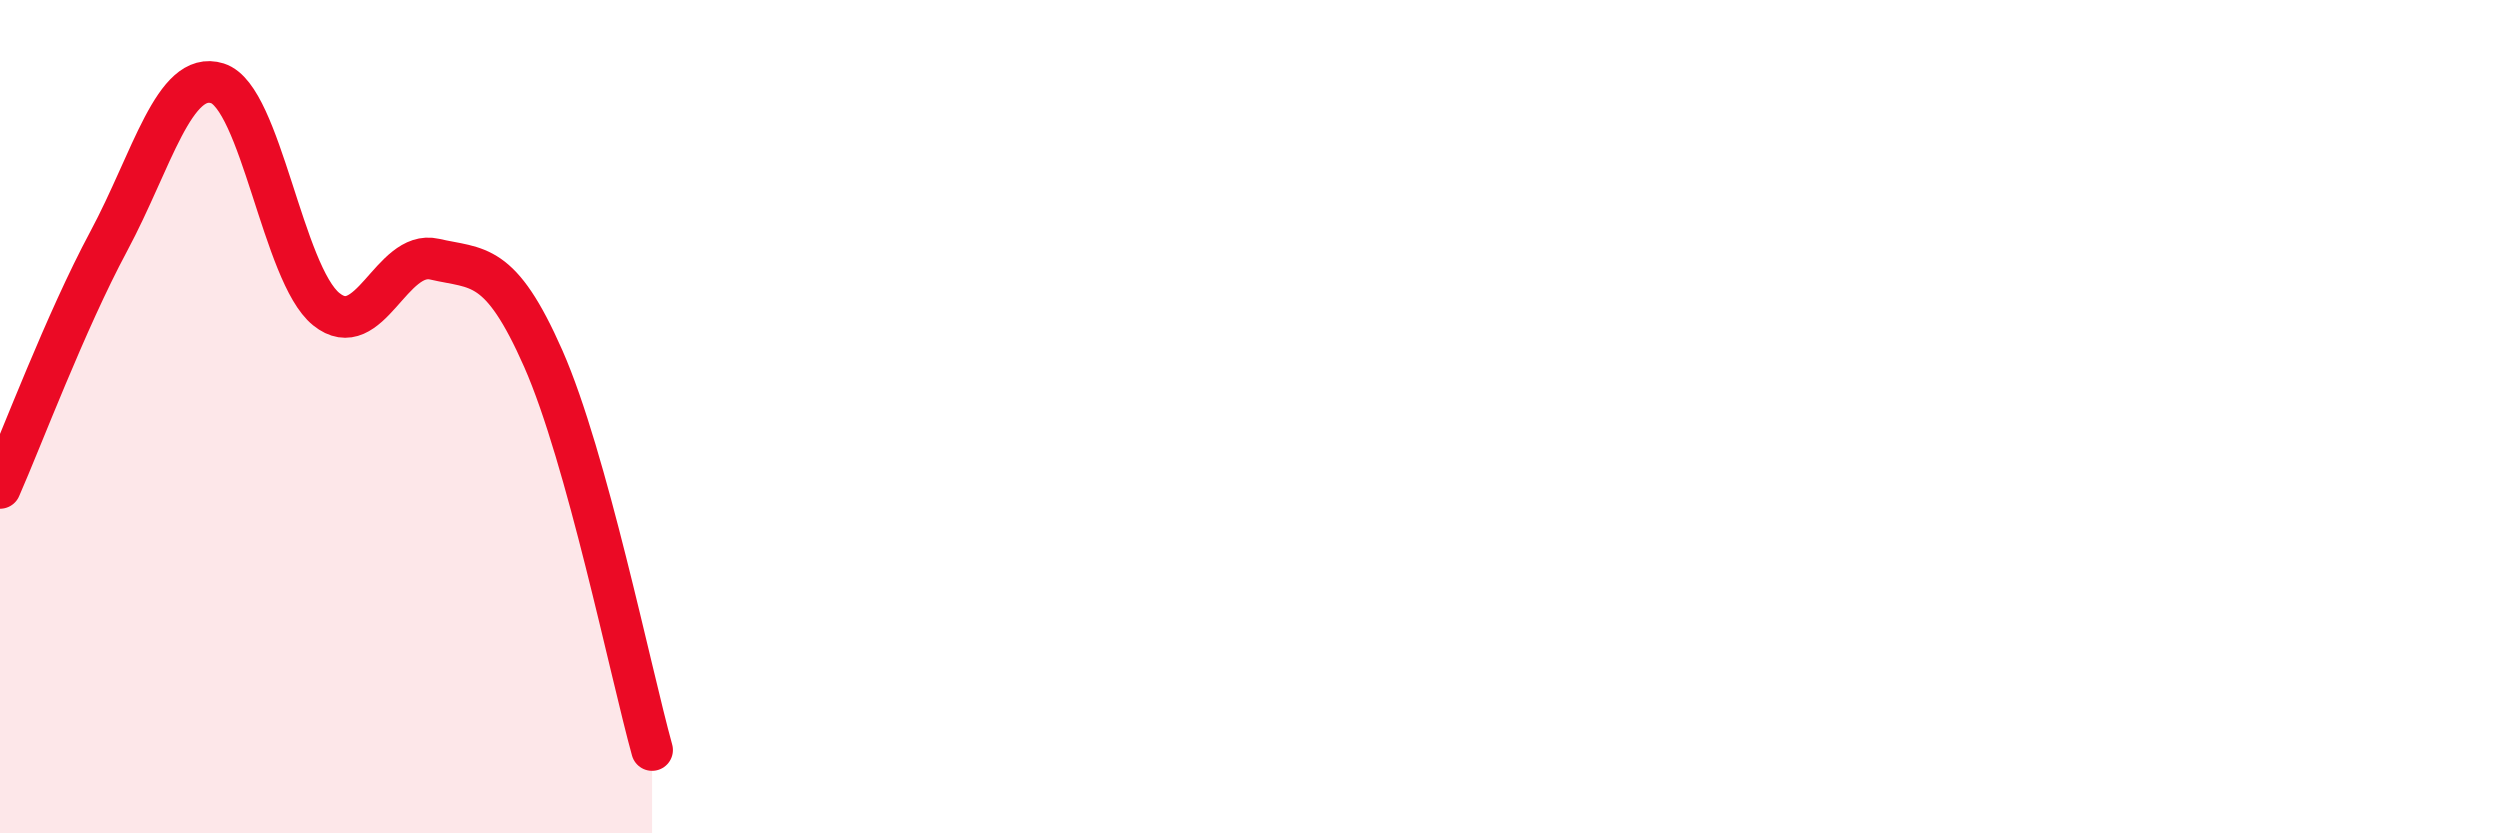 
    <svg width="60" height="20" viewBox="0 0 60 20" xmlns="http://www.w3.org/2000/svg">
      <path
        d="M 0,11.71 C 0.52,10.53 1.57,7.73 2.61,5.79 C 3.65,3.85 4.18,1.67 5.22,2 C 6.26,2.33 6.79,6.58 7.83,7.42 C 8.87,8.26 9.39,5.98 10.43,6.22 C 11.47,6.46 12,6.25 13.04,8.61 C 14.08,10.97 15.13,16.12 15.65,18L15.65 20L0 20Z"
        fill="#EB0A25"
        opacity="0.1"
        stroke-linecap="round"
        stroke-linejoin="round"
      />
      <path
        d="M 0,11.71 C 0.52,10.53 1.57,7.73 2.61,5.79 C 3.65,3.85 4.18,1.67 5.22,2 C 6.26,2.33 6.79,6.58 7.83,7.42 C 8.87,8.26 9.39,5.98 10.43,6.22 C 11.47,6.46 12,6.25 13.04,8.61 C 14.08,10.97 15.13,16.12 15.65,18"
        stroke="#EB0A25"
        stroke-width="1"
        fill="none"
        stroke-linecap="round"
        stroke-linejoin="round"
      />
    </svg>
  